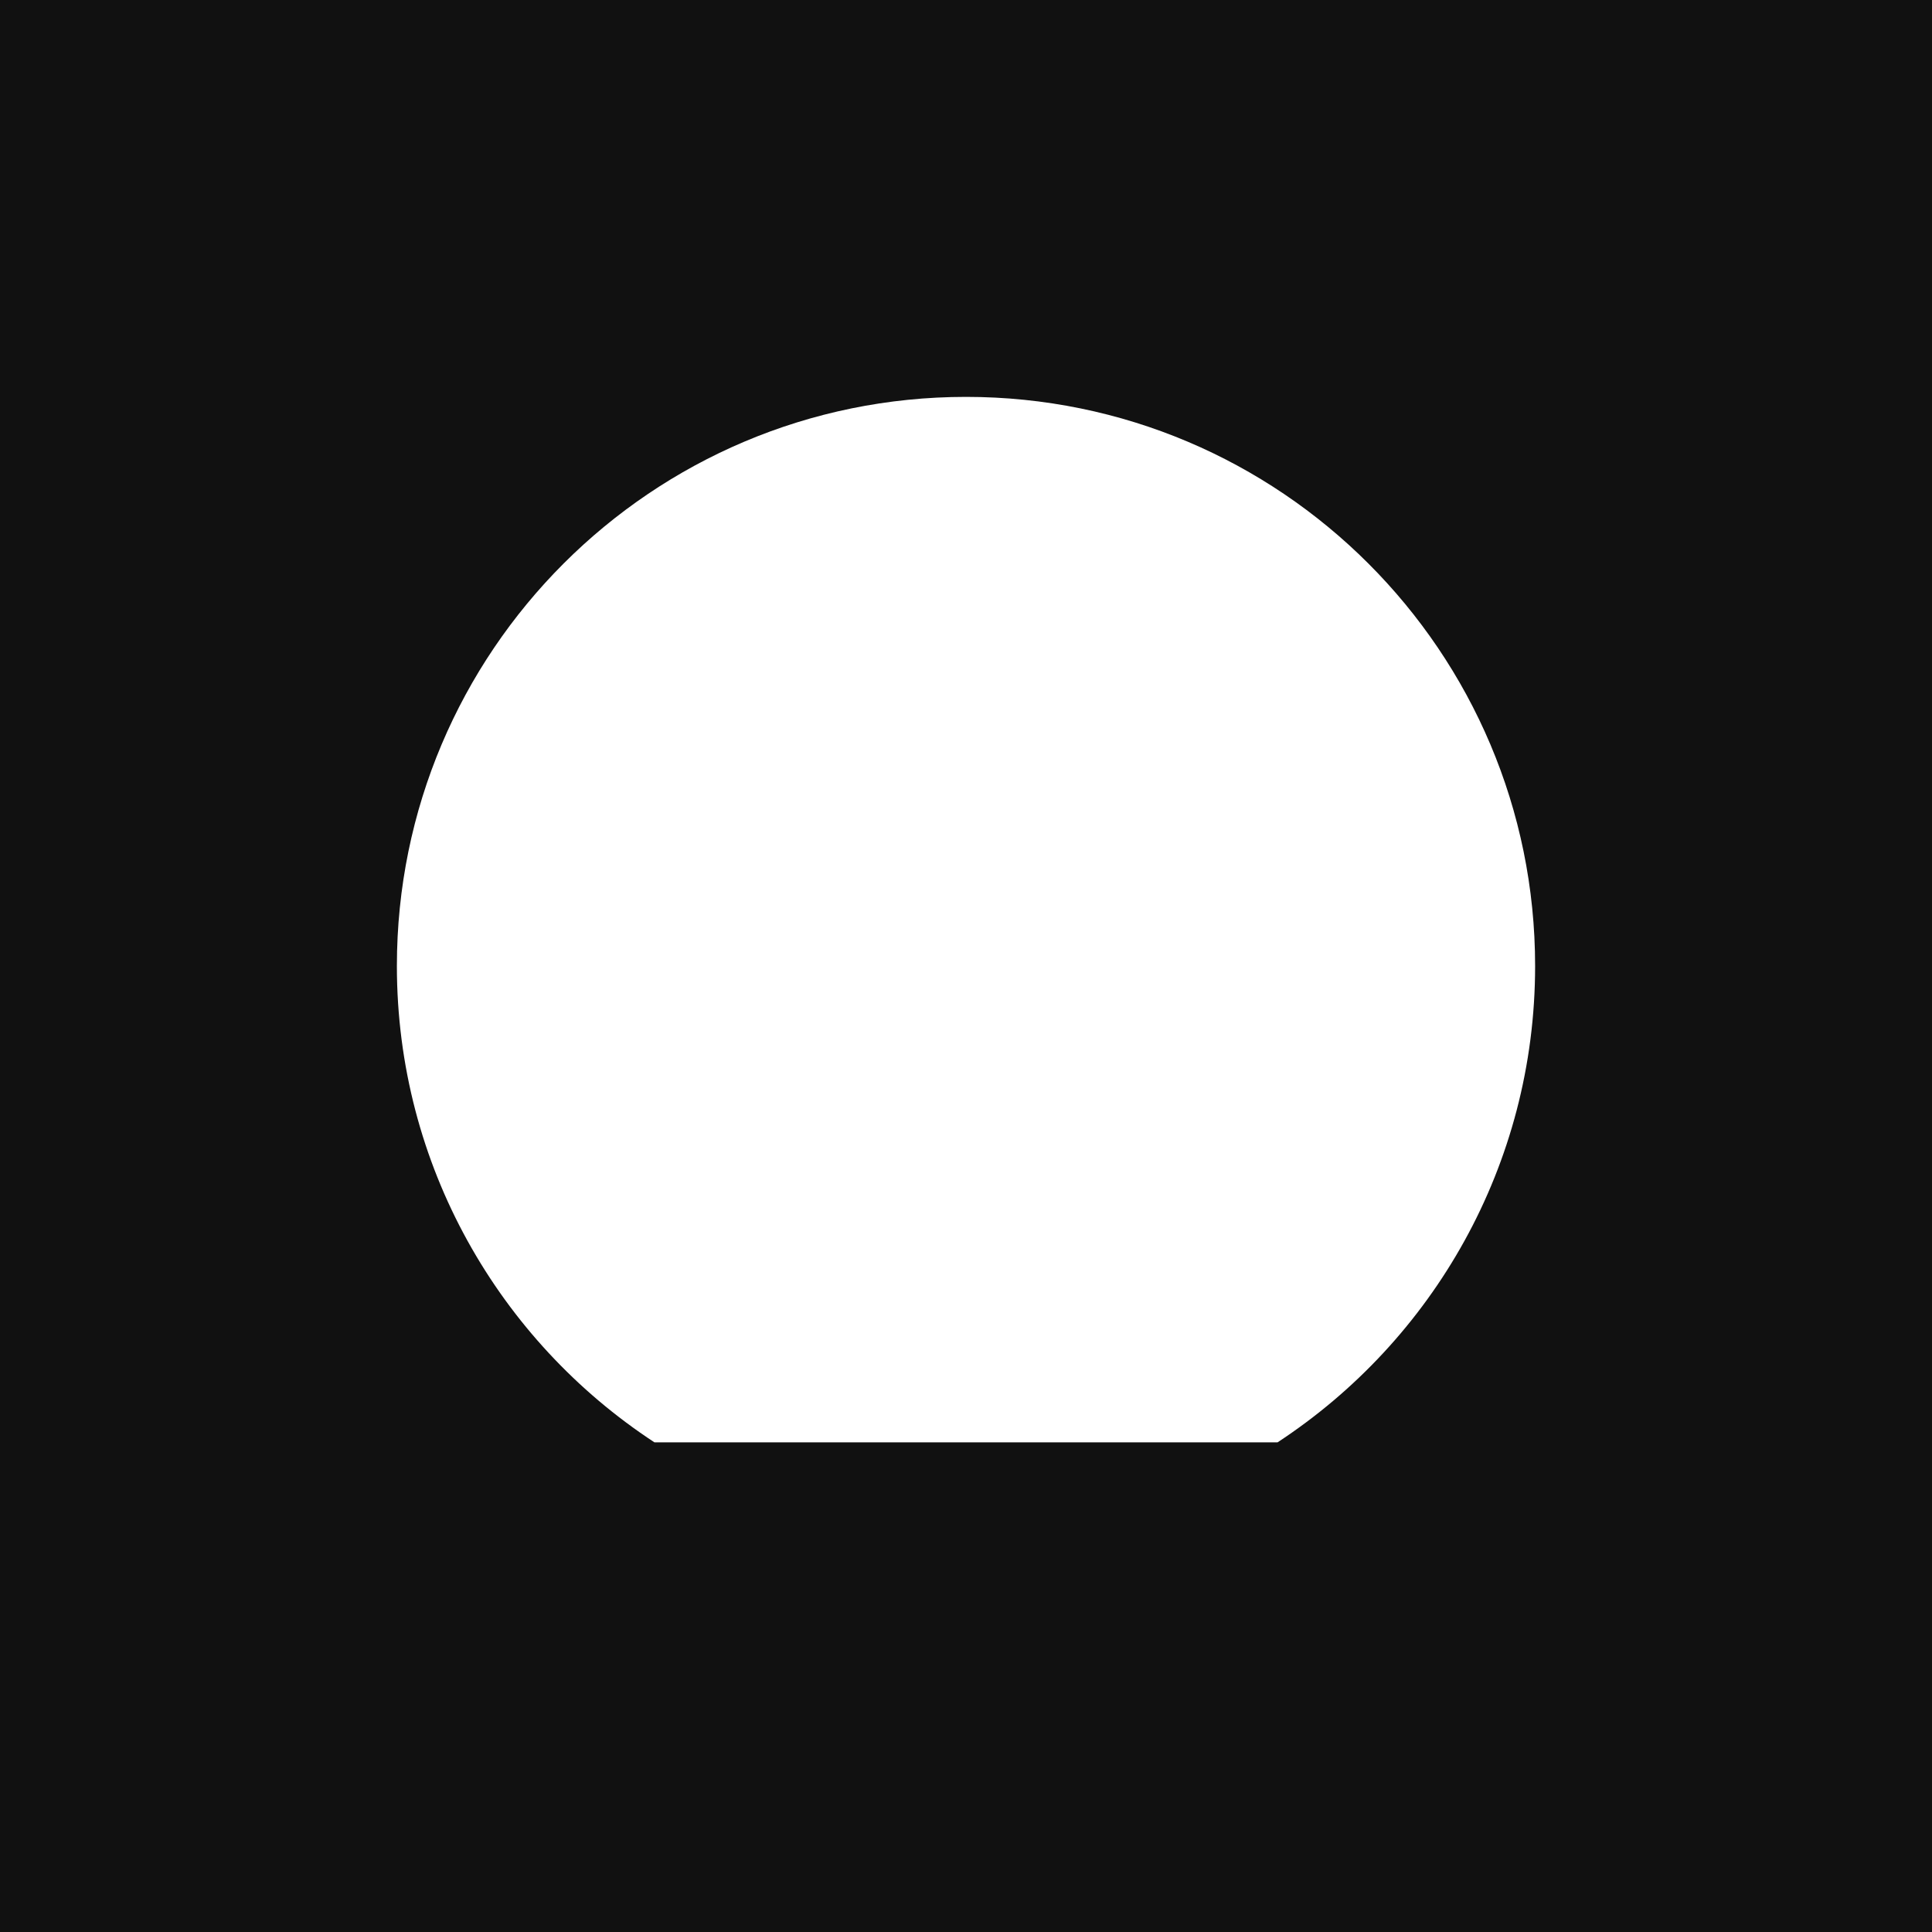 <svg width="258" height="258" viewBox="0 0 258 258" fill="none" xmlns="http://www.w3.org/2000/svg">
	<rect x="0" y="0" width="258" height="258" fill="#808080" stroke="none"/>
	<rect x="258" y="258" width="258" height="258" transform="rotate(-180 258 258)" fill="#111111" />
	<path fill-rule="evenodd" clip-rule="evenodd" d="M170.602 192.613C191.317 179.038 205 155.617 205 129C205 87.026 170.974 53 129 53C87.026 53 53 87.026 53 129C53 155.617 66.683 179.038 87.398 192.613L170.602 192.613Z" fill="white" />
</svg>
